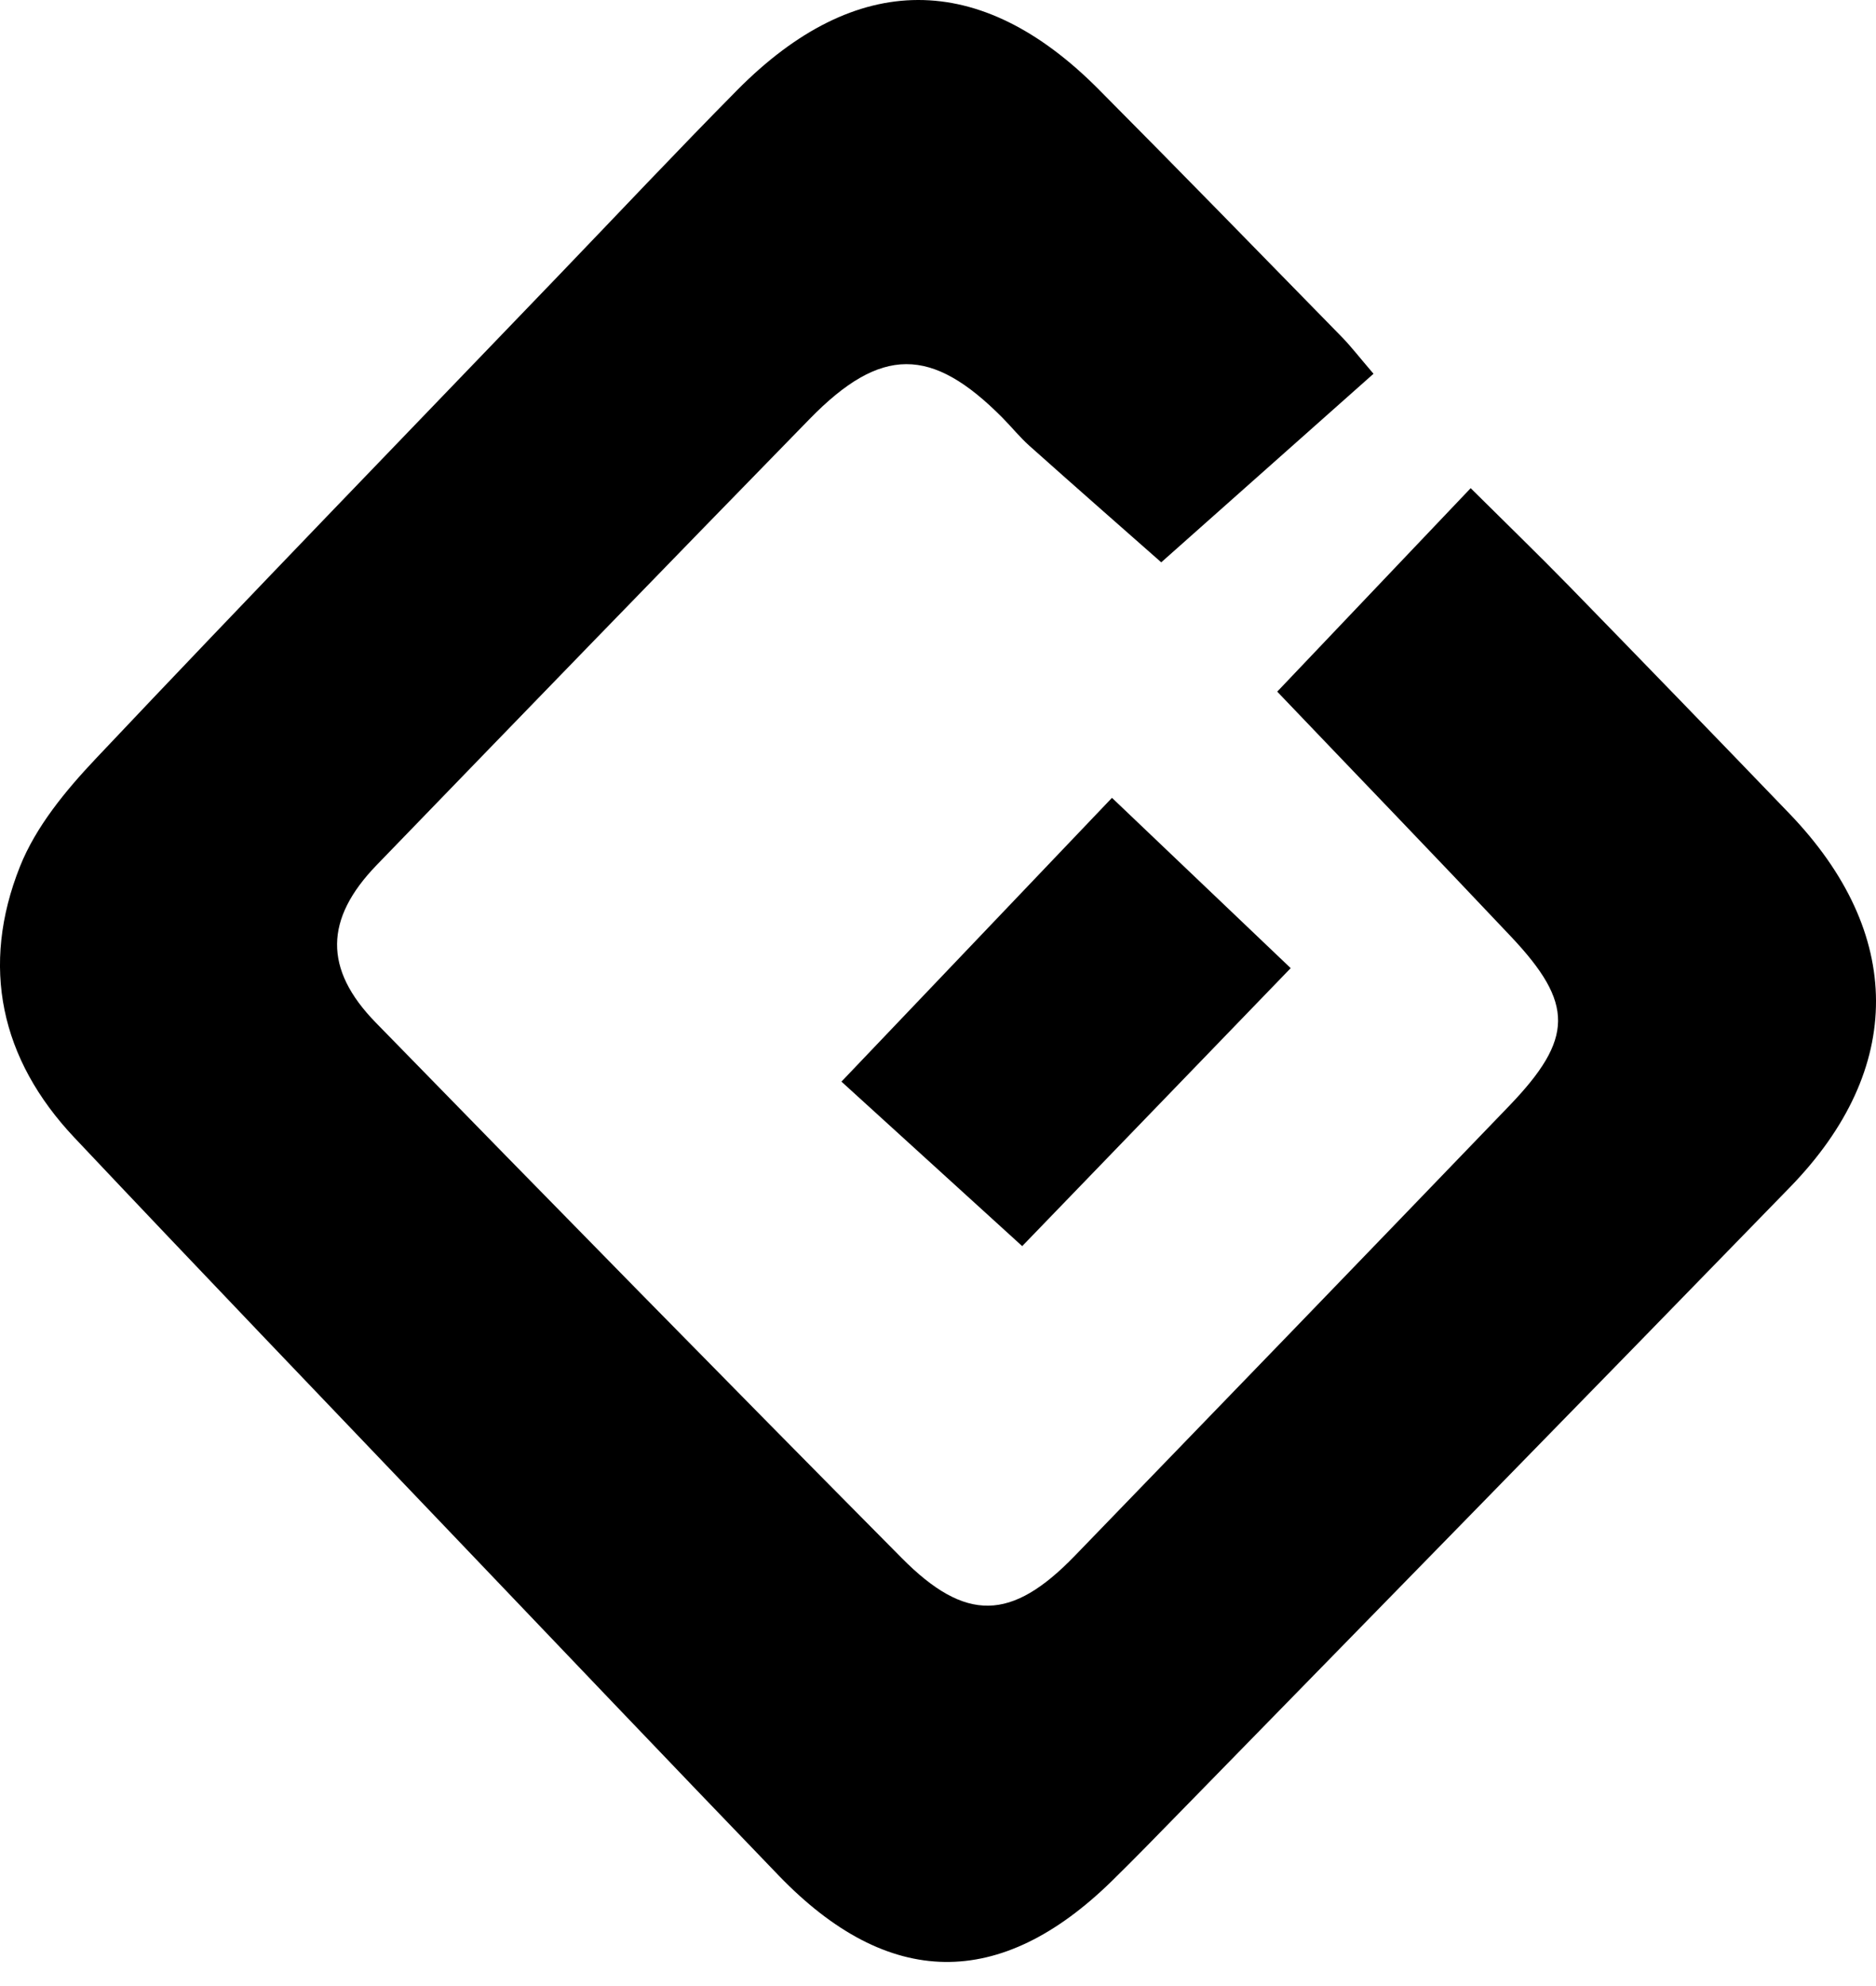 <svg width="34" height="36" viewBox="0 0 34 36" fill="none" xmlns="http://www.w3.org/2000/svg">
    <style>
    path {
        fill: #000000;
    }
    @media (prefers-color-scheme: dark) {
        path { fill: #ffffff; }
    }
    </style>
    <path d="M24.893 6.775C23.55 7.969 22.23 9.141 21.046 10.193C20.378 9.604 19.515 8.847 18.659 8.083C18.483 7.926 18.334 7.74 18.168 7.572C16.883 6.276 15.965 6.271 14.674 7.594C12.051 10.282 9.438 12.98 6.826 15.681C5.884 16.656 5.862 17.563 6.808 18.534C9.975 21.781 13.15 25.02 16.343 28.242C17.504 29.414 18.334 29.384 19.475 28.206C22.104 25.49 24.73 22.771 27.351 20.047C28.525 18.825 28.532 18.192 27.382 16.974C25.992 15.5 24.584 14.042 23.148 12.537C24.331 11.292 25.481 10.083 26.654 8.849C27.276 9.467 27.866 10.038 28.438 10.624C29.773 11.994 31.105 13.369 32.431 14.748C34.514 16.915 34.528 19.373 32.444 21.517C28.756 25.312 25.052 29.093 21.354 32.88C20.959 33.285 20.563 33.692 20.158 34.089C18.129 36.081 16.101 36.057 14.118 34.002C12.118 31.926 10.132 29.839 8.141 27.754C5.874 25.379 3.6 23.009 1.347 20.62C0.006 19.198 -0.357 17.513 0.362 15.707C0.649 14.986 1.189 14.331 1.732 13.756C4.505 10.819 7.317 7.918 10.116 5.003C11.196 3.879 12.265 2.742 13.36 1.634C15.51 -0.54 17.764 -0.544 19.91 1.618C21.392 3.109 22.859 4.616 24.329 6.119C24.492 6.288 24.634 6.473 24.893 6.775Z" fill="currentColor"/>
    <path d="M20.153 14.462C21.239 15.496 22.288 16.497 23.392 17.549C21.706 19.294 20.076 20.983 18.526 22.588C17.433 21.594 16.377 20.632 15.25 19.606C16.957 17.815 18.572 16.121 20.153 14.462Z" fill="currentColor"/>
</svg>
